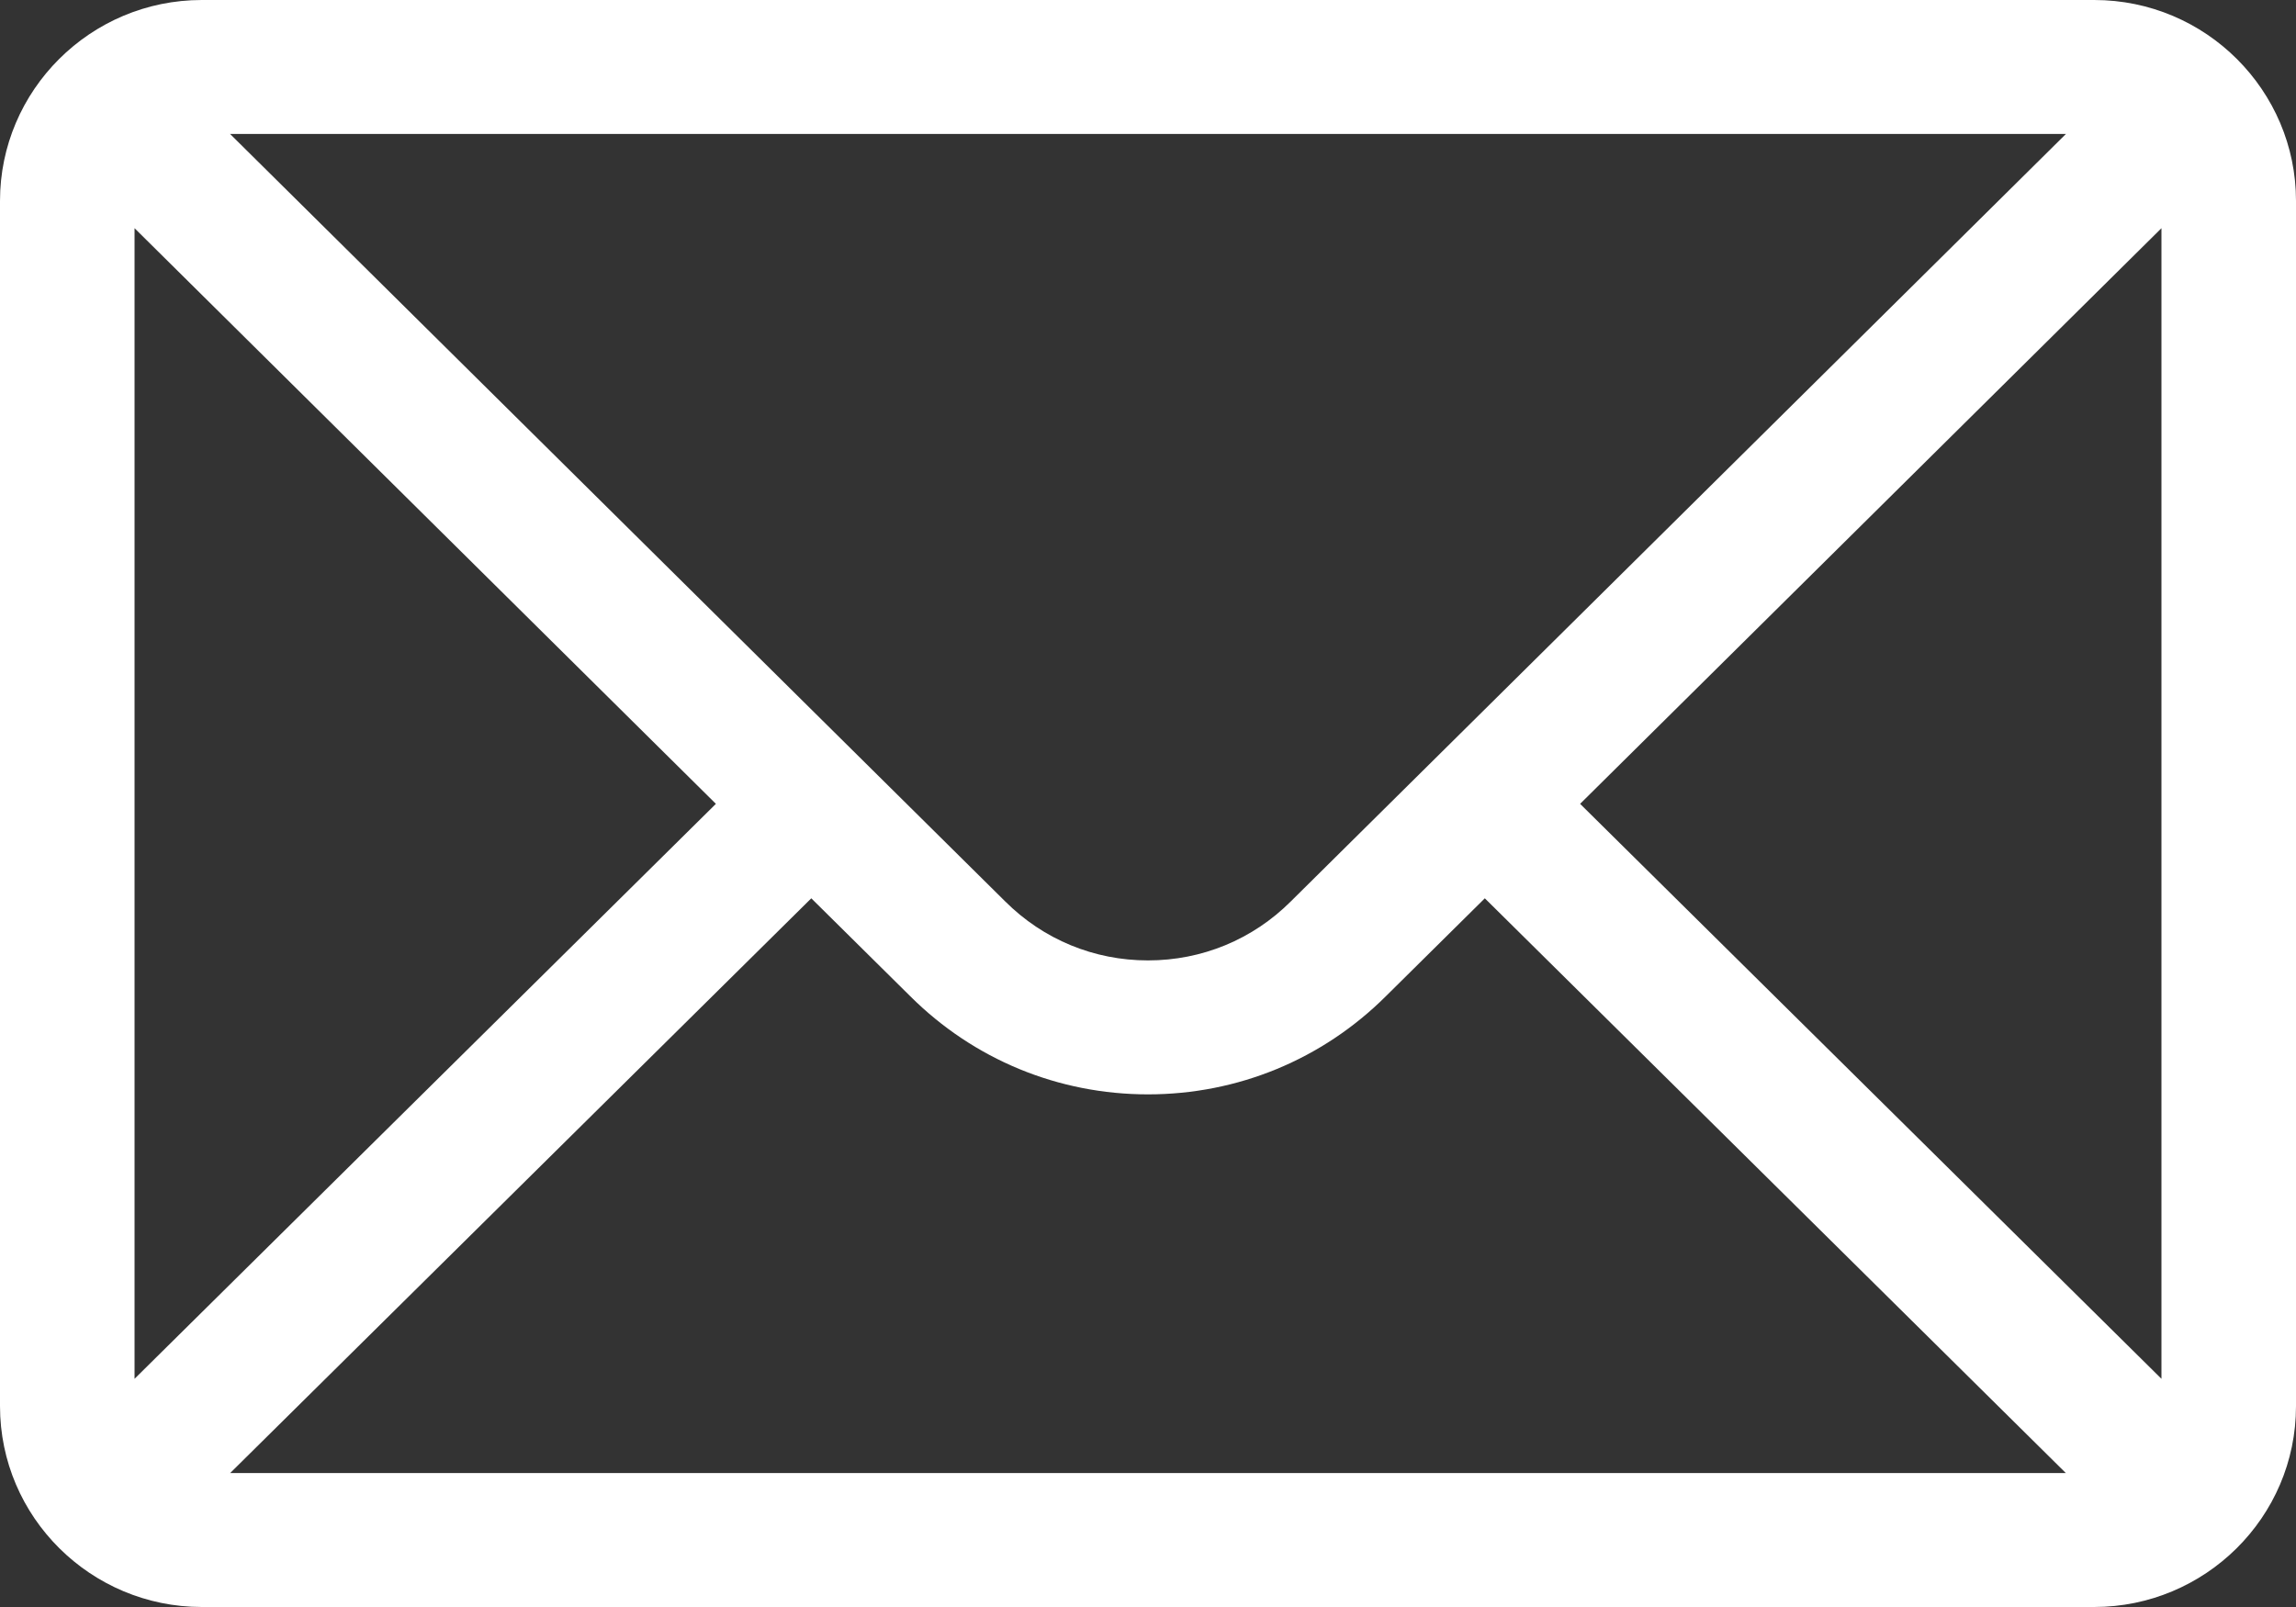 <svg width="20" height="14" viewBox="0 0 20 14" fill="none" xmlns="http://www.w3.org/2000/svg">
<rect x="0" y="0" width="20" height="14" fill="#333333" stroke="none"/>
<path d="M18.242 0H1.758C0.787 0 0 0.788 0 1.75V12.25C0 13.218 0.792 14 1.758 14H18.242C19.205 14 20 13.221 20 12.25V1.75C20 0.79 19.216 0 18.242 0ZM17.996 1.167C17.637 1.522 11.457 7.643 11.243 7.854C10.911 8.185 10.47 8.367 10 8.367C9.53 8.367 9.089 8.185 8.756 7.853C8.613 7.711 2.5 1.658 2.004 1.167H17.996ZM1.172 12.012V1.988L6.236 7.003L1.172 12.012ZM2.005 12.833L7.067 7.826L7.929 8.679C8.482 9.23 9.218 9.534 10 9.534C10.782 9.534 11.518 9.23 12.071 8.68L12.934 7.826L17.995 12.833H2.005ZM18.828 12.012L13.764 7.003L18.828 1.988V12.012Z" fill="white"/>
</svg>
